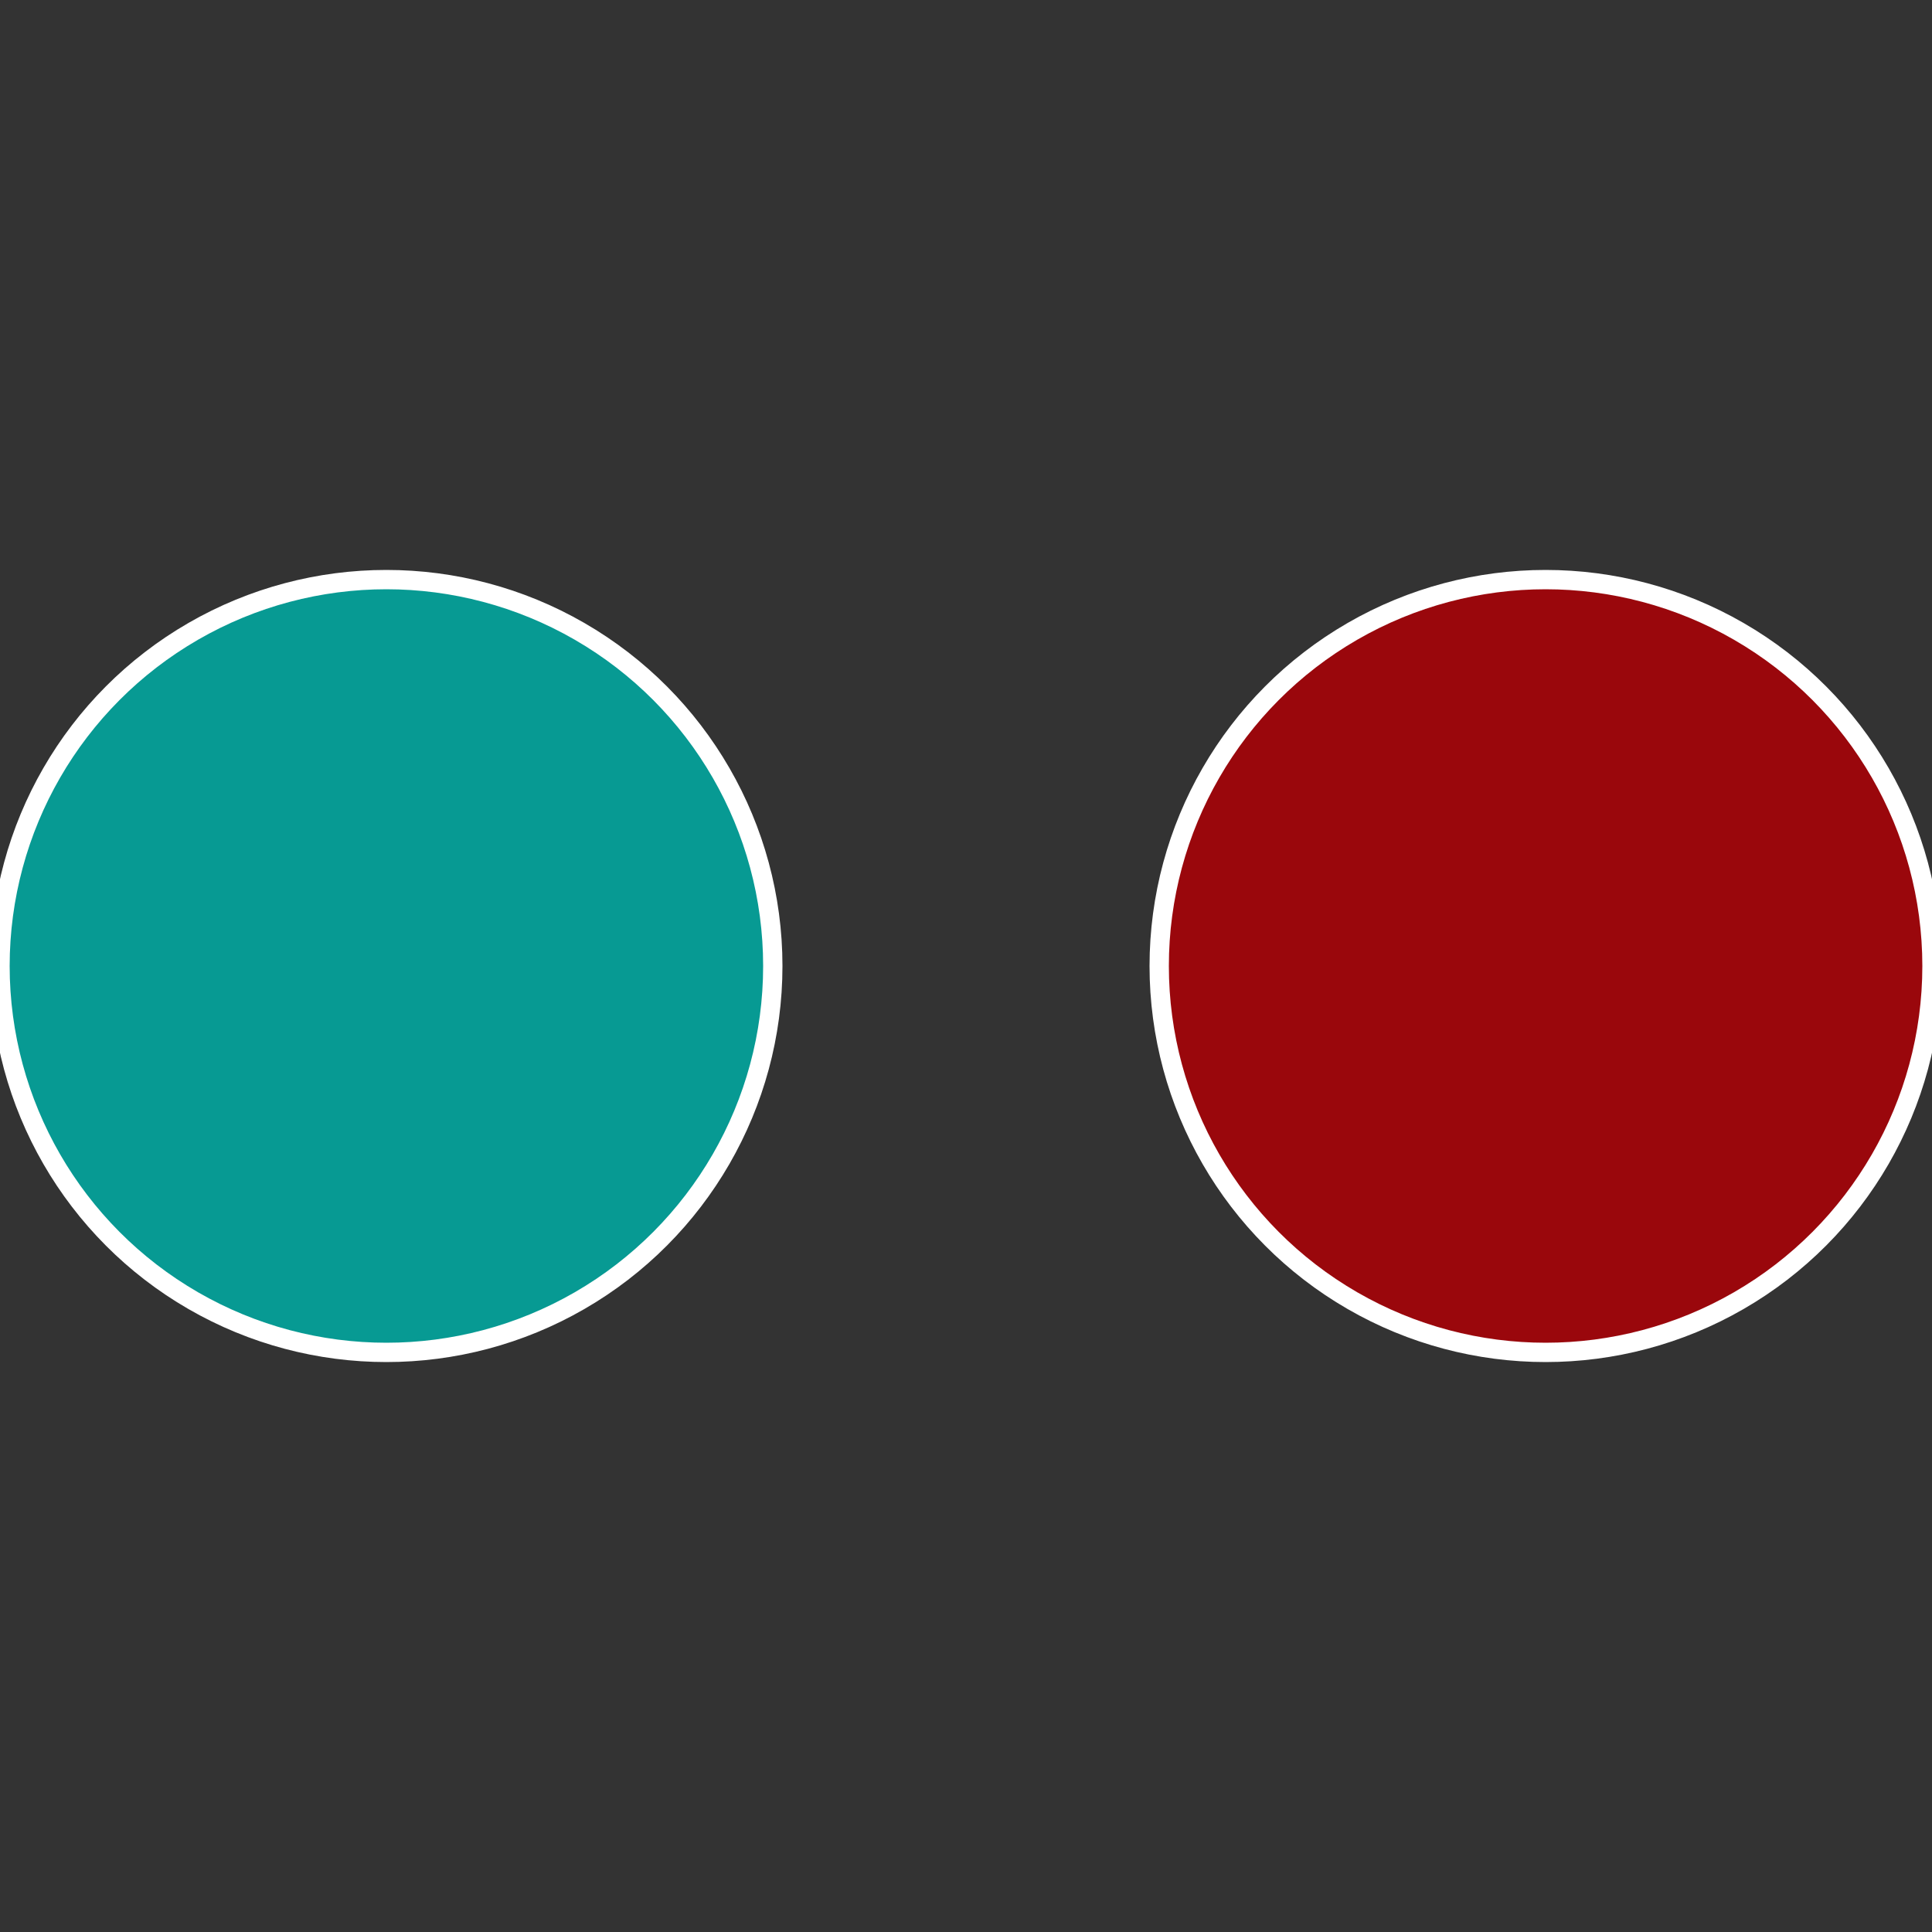 <?xml version="1.0" standalone="no"?>
<svg width="500" height="500" viewBox="-1 -1 2 2" xmlns="http://www.w3.org/2000/svg">
 
                <rect x="-1" y="-1" width="2" height="2" fill="#333333" stroke="none"/>
 
                <circle cx="0.6" cy="0" r="0.4" fill="#9a070c" stroke="#fff" stroke-width="1%" />
             
                <circle cx="-0.6" cy="7.3478807948841E-17" r="0.4" fill="#079a93" stroke="#fff" stroke-width="1%" />
            </svg>
